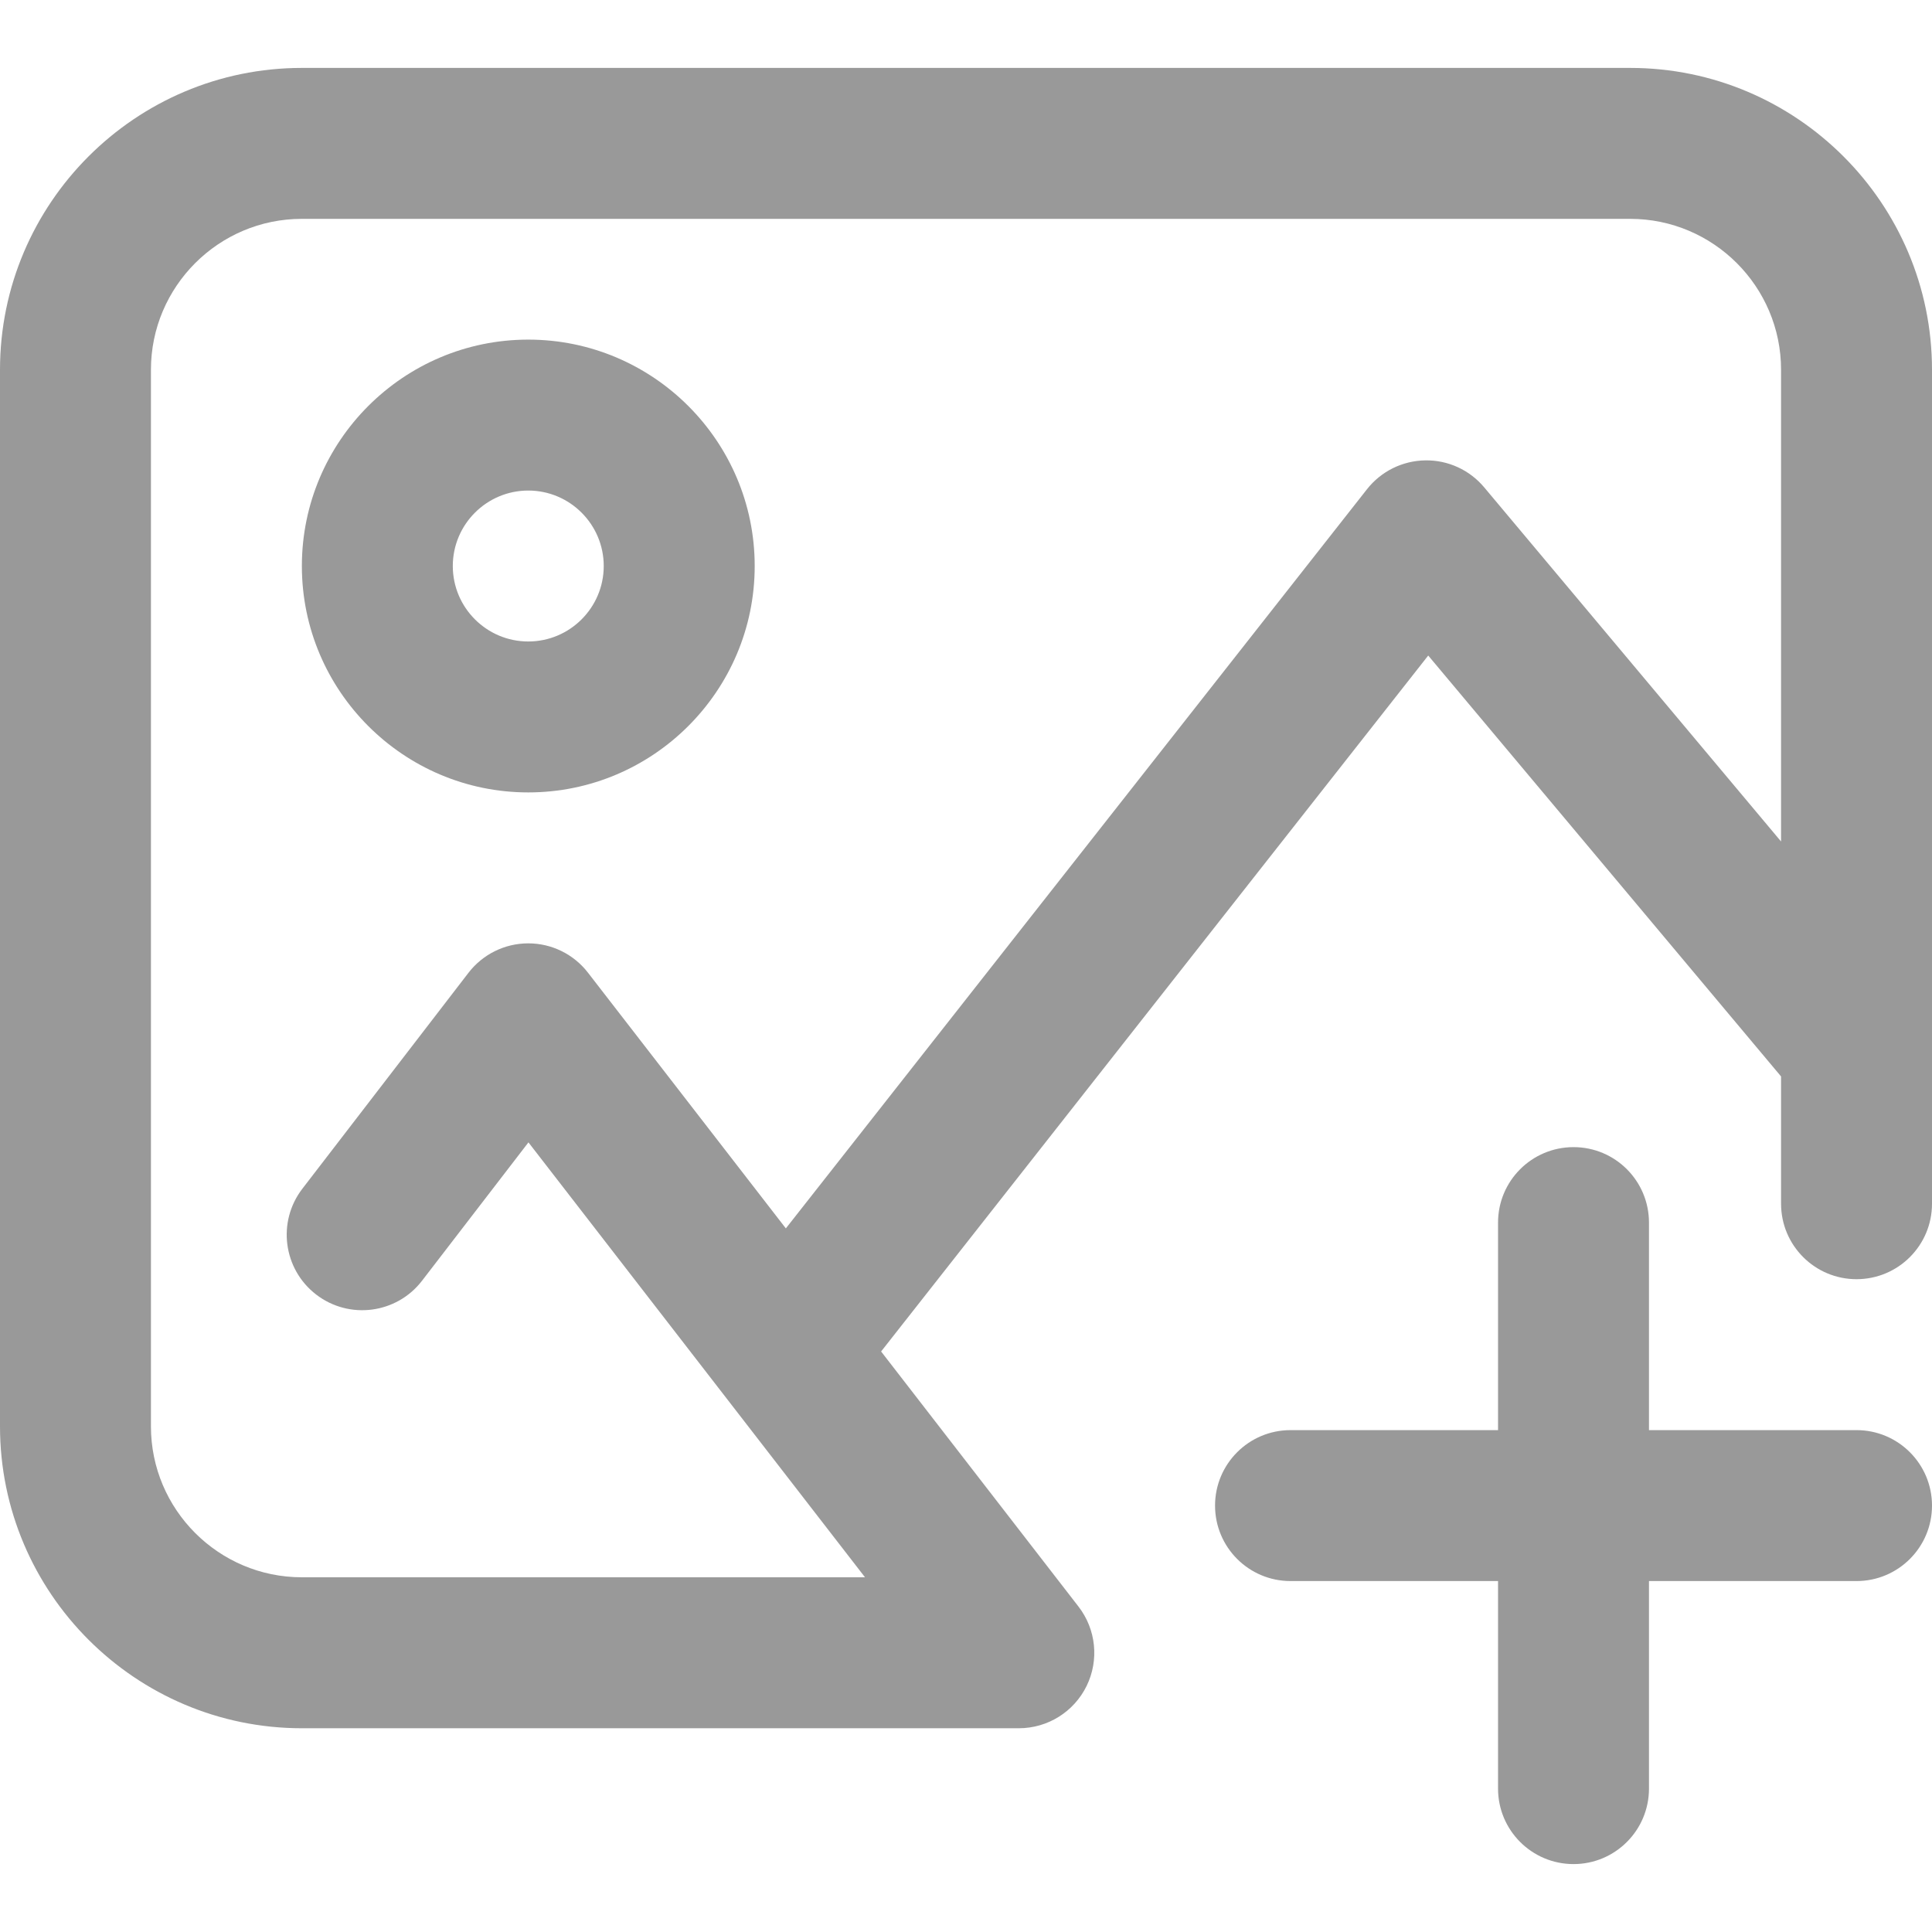 <svg xmlns="http://www.w3.org/2000/svg" width="65" height="65" viewBox="0 0 65 65" fill="none">
  <g clip-path="url(#clip0_116_1085)">
    <path d="M54.844 2.285H10.156C4.556 2.285 0 6.841 0 12.441V47.988C0 53.589 4.556 58.145 10.156 58.145H34.277C35.246 58.145 36.13 57.594 36.557 56.724C36.983 55.854 36.878 54.818 36.285 54.052L29.644 45.469L48.051 22.055L59.922 36.216V40.498C59.922 41.901 61.059 43.037 62.461 43.037C63.863 43.037 65 41.901 65 40.498V12.441C65 6.841 60.444 2.285 54.844 2.285ZM49.934 16.396C49.443 15.81 48.714 15.475 47.949 15.489C47.183 15.501 46.465 15.857 45.992 16.458L26.439 41.328L19.781 32.724C19.3 32.102 18.559 31.738 17.773 31.738C17.772 31.738 17.771 31.738 17.77 31.738C16.983 31.739 16.241 32.105 15.761 32.729L10.173 39.993C9.318 41.105 9.526 42.699 10.637 43.554C11.749 44.409 13.343 44.201 14.198 43.09L17.779 38.434L29.102 53.066H10.156C7.356 53.066 5.078 50.788 5.078 47.988V12.441C5.078 9.641 7.356 7.363 10.156 7.363H54.844C57.644 7.363 59.922 9.641 59.922 12.441V28.311L49.934 16.396ZM17.773 11.426C13.573 11.426 10.156 14.843 10.156 19.043C10.156 23.243 13.573 26.66 17.773 26.66C21.974 26.66 25.391 23.243 25.391 19.043C25.391 14.843 21.974 11.426 17.773 11.426ZM17.773 21.582C16.373 21.582 15.234 20.443 15.234 19.043C15.234 17.643 16.373 16.504 17.773 16.504C19.173 16.504 20.312 17.643 20.312 19.043C20.312 20.443 19.173 21.582 17.773 21.582ZM65 50.654C65 52.057 63.863 53.193 62.461 53.193H55.478V60.176C55.478 61.578 54.342 62.715 52.94 62.715C51.537 62.715 50.4 61.578 50.4 60.176V53.193H43.418C42.016 53.193 40.879 52.057 40.879 50.654C40.879 49.252 42.016 48.115 43.418 48.115H50.4V41.133C50.4 39.73 51.537 38.594 52.94 38.594C54.342 38.594 55.478 39.73 55.478 41.133V48.115H62.461C63.863 48.115 65 49.252 65 50.654Z" fill="#999999"/>
  </g>
  <defs>
    <clipPath id="clip0_116_1085">
      <rect width="65" height="65" fill="white"/>
    </clipPath>
  </defs>
</svg>